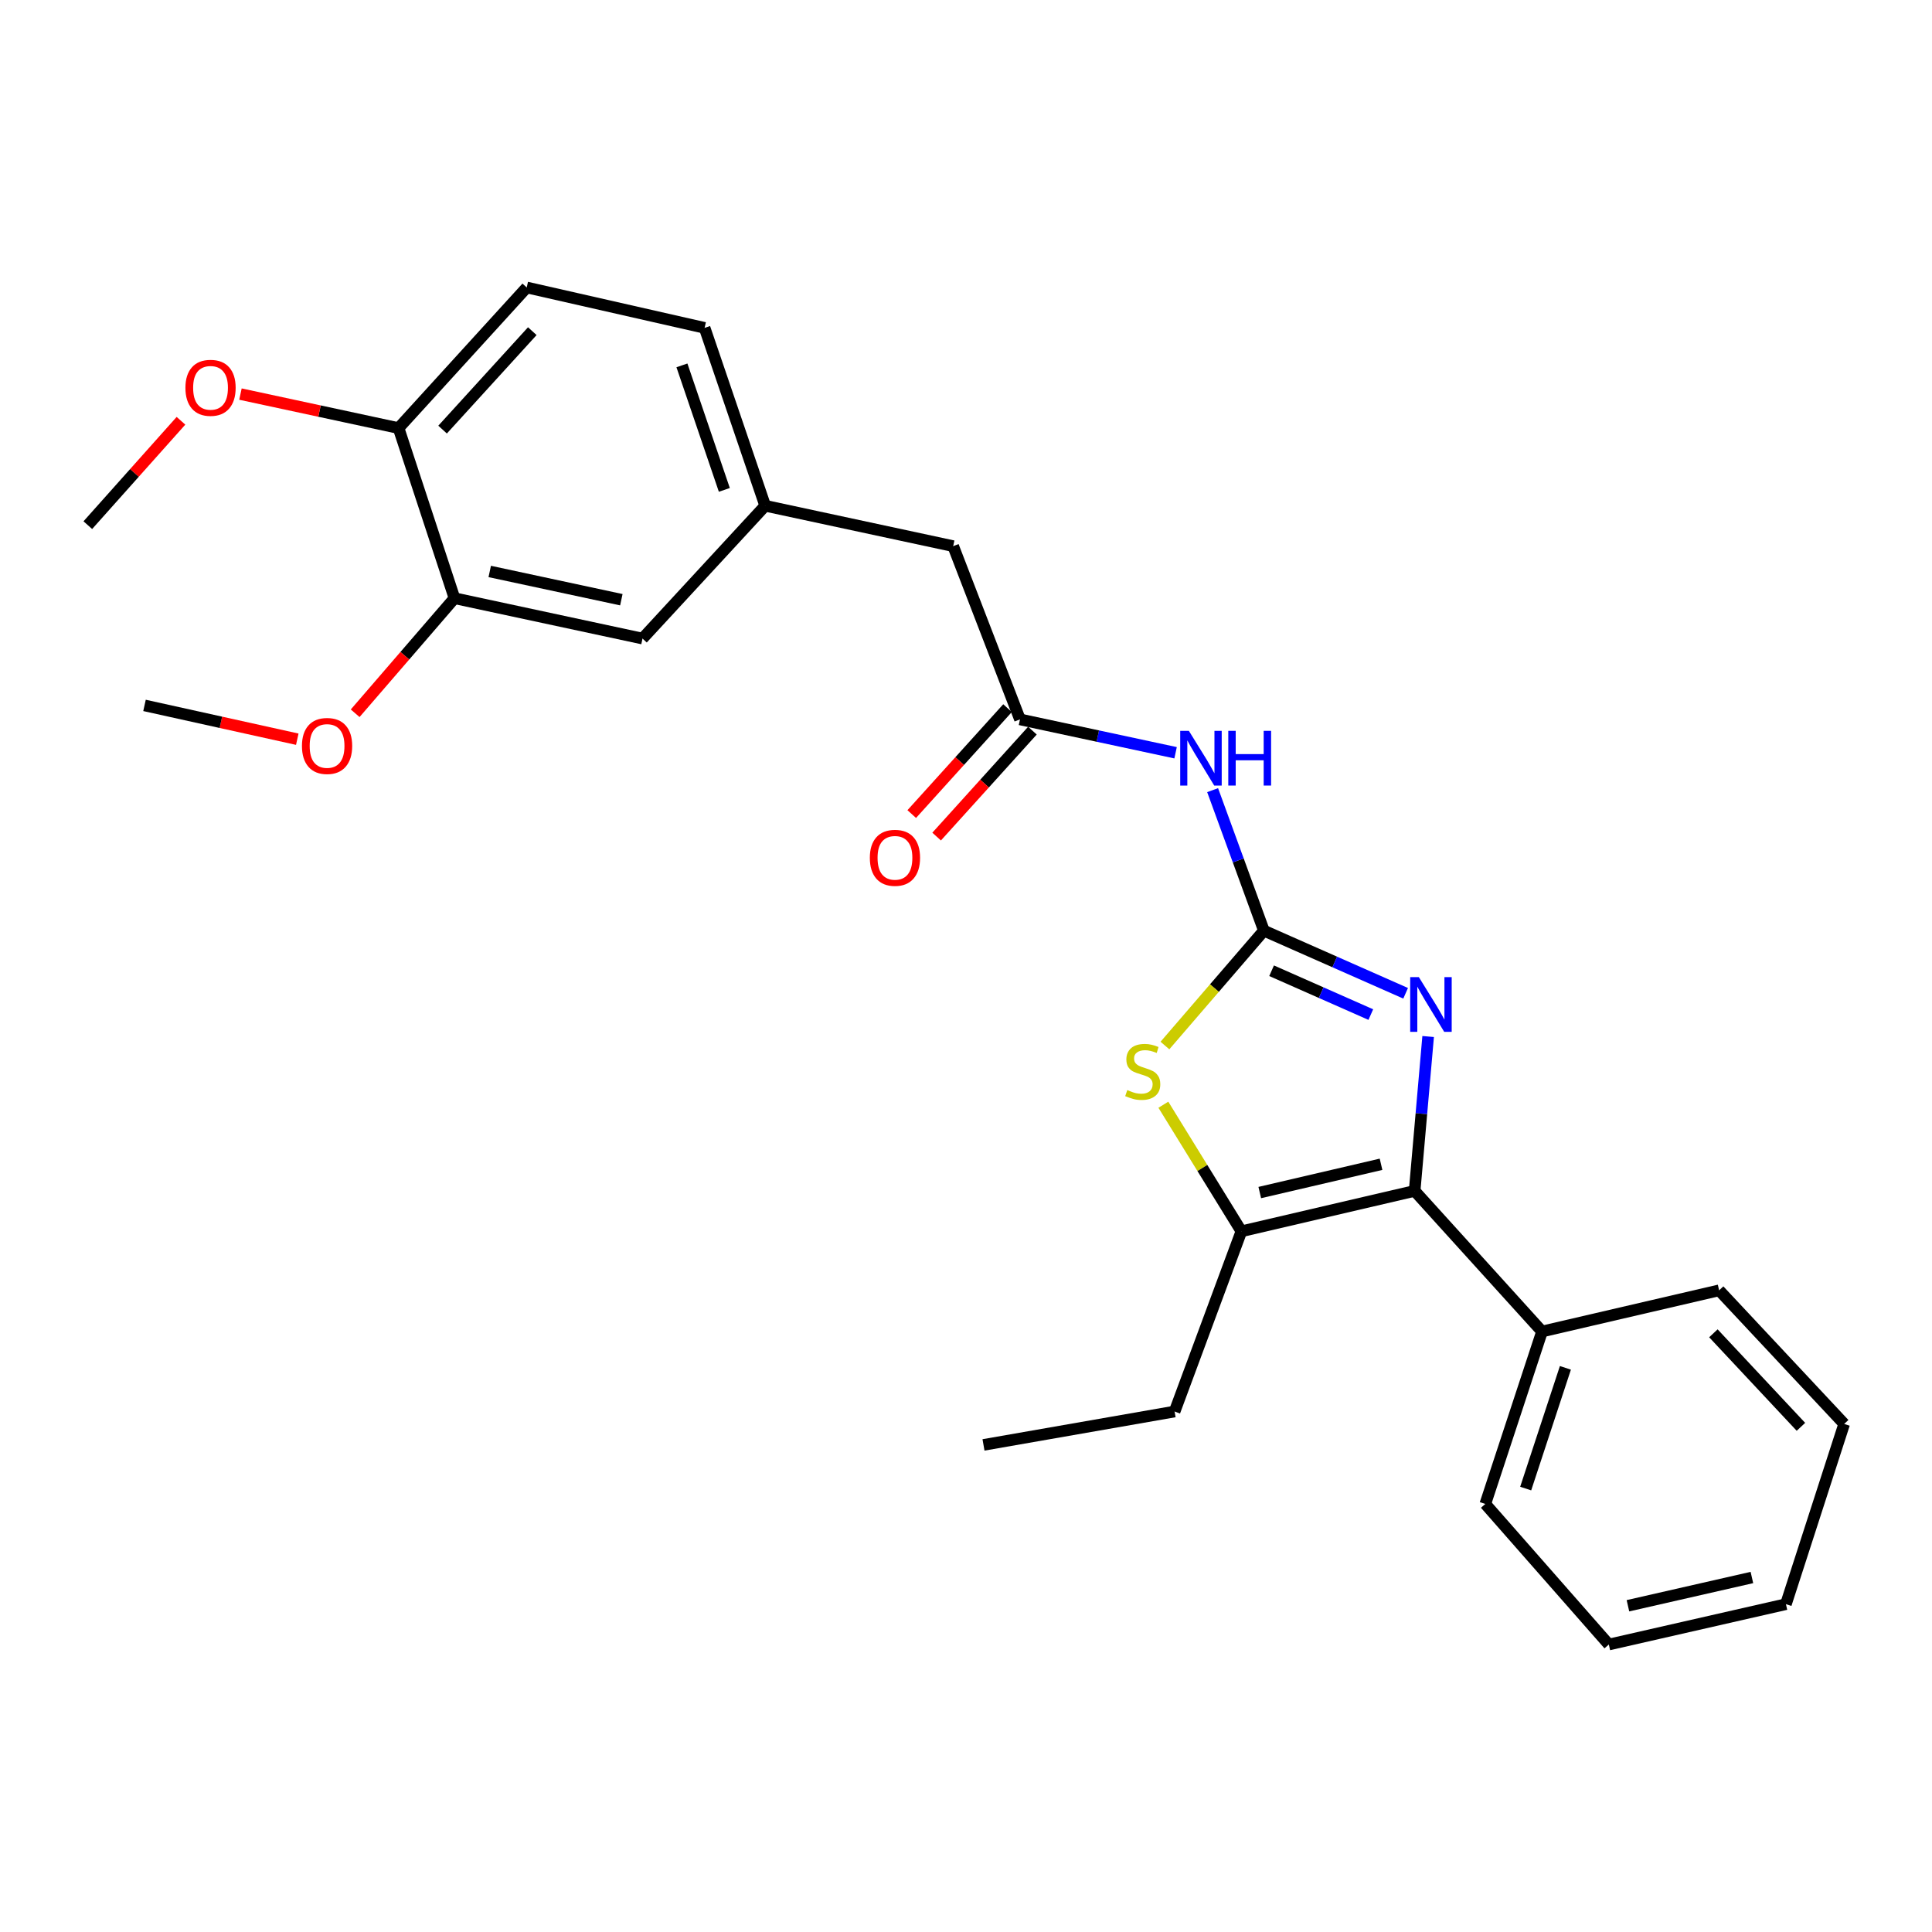 <?xml version='1.0' encoding='iso-8859-1'?>
<svg version='1.1' baseProfile='full'
              xmlns='http://www.w3.org/2000/svg'
                      xmlns:rdkit='http://www.rdkit.org/xml'
                      xmlns:xlink='http://www.w3.org/1999/xlink'
                  xml:space='preserve'
width='1000px' height='1000px' viewBox='0 0 1000 1000'>
<!-- END OF HEADER -->
<rect style='opacity:1.0;fill:#FFFFFF;stroke:none' width='1000' height='1000' x='0' y='0'> </rect>
<path class='bond-0' d='M 654.191,481.705 L 690.872,497.915' style='fill:none;fill-rule:evenodd;stroke:#000000;stroke-width:6px;stroke-linecap:butt;stroke-linejoin:miter;stroke-opacity:1' />
<path class='bond-0' d='M 690.872,497.915 L 727.553,514.125' style='fill:none;fill-rule:evenodd;stroke:#0000FF;stroke-width:6px;stroke-linecap:butt;stroke-linejoin:miter;stroke-opacity:1' />
<path class='bond-0' d='M 658.175,502.455 L 683.852,513.801' style='fill:none;fill-rule:evenodd;stroke:#000000;stroke-width:6px;stroke-linecap:butt;stroke-linejoin:miter;stroke-opacity:1' />
<path class='bond-0' d='M 683.852,513.801 L 709.528,525.148' style='fill:none;fill-rule:evenodd;stroke:#0000FF;stroke-width:6px;stroke-linecap:butt;stroke-linejoin:miter;stroke-opacity:1' />
<path class='bond-2' d='M 654.191,481.705 L 628.578,511.434' style='fill:none;fill-rule:evenodd;stroke:#000000;stroke-width:6px;stroke-linecap:butt;stroke-linejoin:miter;stroke-opacity:1' />
<path class='bond-2' d='M 628.578,511.434 L 602.964,541.162' style='fill:none;fill-rule:evenodd;stroke:#CCCC00;stroke-width:6px;stroke-linecap:butt;stroke-linejoin:miter;stroke-opacity:1' />
<path class='bond-4' d='M 654.191,481.705 L 640.921,445.342' style='fill:none;fill-rule:evenodd;stroke:#000000;stroke-width:6px;stroke-linecap:butt;stroke-linejoin:miter;stroke-opacity:1' />
<path class='bond-4' d='M 640.921,445.342 L 627.65,408.978' style='fill:none;fill-rule:evenodd;stroke:#0000FF;stroke-width:6px;stroke-linecap:butt;stroke-linejoin:miter;stroke-opacity:1' />
<path class='bond-1' d='M 739.205,536.497 L 735.709,576.451' style='fill:none;fill-rule:evenodd;stroke:#0000FF;stroke-width:6px;stroke-linecap:butt;stroke-linejoin:miter;stroke-opacity:1' />
<path class='bond-1' d='M 735.709,576.451 L 732.213,616.406' style='fill:none;fill-rule:evenodd;stroke:#000000;stroke-width:6px;stroke-linecap:butt;stroke-linejoin:miter;stroke-opacity:1' />
<path class='bond-7' d='M 732.213,616.406 L 798.154,689.178' style='fill:none;fill-rule:evenodd;stroke:#000000;stroke-width:6px;stroke-linecap:butt;stroke-linejoin:miter;stroke-opacity:1' />
<path class='bond-26' d='M 732.213,616.406 L 642.545,637.315' style='fill:none;fill-rule:evenodd;stroke:#000000;stroke-width:6px;stroke-linecap:butt;stroke-linejoin:miter;stroke-opacity:1' />
<path class='bond-26' d='M 714.819,602.628 L 652.051,617.264' style='fill:none;fill-rule:evenodd;stroke:#000000;stroke-width:6px;stroke-linecap:butt;stroke-linejoin:miter;stroke-opacity:1' />
<path class='bond-3' d='M 602.155,571.801 L 622.35,604.558' style='fill:none;fill-rule:evenodd;stroke:#CCCC00;stroke-width:6px;stroke-linecap:butt;stroke-linejoin:miter;stroke-opacity:1' />
<path class='bond-3' d='M 622.35,604.558 L 642.545,637.315' style='fill:none;fill-rule:evenodd;stroke:#000000;stroke-width:6px;stroke-linecap:butt;stroke-linejoin:miter;stroke-opacity:1' />
<path class='bond-16' d='M 642.545,637.315 L 607.972,730.602' style='fill:none;fill-rule:evenodd;stroke:#000000;stroke-width:6px;stroke-linecap:butt;stroke-linejoin:miter;stroke-opacity:1' />
<path class='bond-5' d='M 608.481,389.626 L 568.212,380.989' style='fill:none;fill-rule:evenodd;stroke:#0000FF;stroke-width:6px;stroke-linecap:butt;stroke-linejoin:miter;stroke-opacity:1' />
<path class='bond-5' d='M 568.212,380.989 L 527.944,372.353' style='fill:none;fill-rule:evenodd;stroke:#000000;stroke-width:6px;stroke-linecap:butt;stroke-linejoin:miter;stroke-opacity:1' />
<path class='bond-10' d='M 521.502,366.529 L 496.71,393.946' style='fill:none;fill-rule:evenodd;stroke:#000000;stroke-width:6px;stroke-linecap:butt;stroke-linejoin:miter;stroke-opacity:1' />
<path class='bond-10' d='M 496.71,393.946 L 471.917,421.363' style='fill:none;fill-rule:evenodd;stroke:#FF0000;stroke-width:6px;stroke-linecap:butt;stroke-linejoin:miter;stroke-opacity:1' />
<path class='bond-10' d='M 534.385,378.178 L 509.592,405.595' style='fill:none;fill-rule:evenodd;stroke:#000000;stroke-width:6px;stroke-linecap:butt;stroke-linejoin:miter;stroke-opacity:1' />
<path class='bond-10' d='M 509.592,405.595 L 484.799,433.012' style='fill:none;fill-rule:evenodd;stroke:#FF0000;stroke-width:6px;stroke-linecap:butt;stroke-linejoin:miter;stroke-opacity:1' />
<path class='bond-12' d='M 527.944,372.353 L 493.371,282.685' style='fill:none;fill-rule:evenodd;stroke:#000000;stroke-width:6px;stroke-linecap:butt;stroke-linejoin:miter;stroke-opacity:1' />
<path class='bond-6' d='M 235.241,309.635 L 332.561,330.525' style='fill:none;fill-rule:evenodd;stroke:#000000;stroke-width:6px;stroke-linecap:butt;stroke-linejoin:miter;stroke-opacity:1' />
<path class='bond-6' d='M 253.484,295.787 L 321.608,310.41' style='fill:none;fill-rule:evenodd;stroke:#000000;stroke-width:6px;stroke-linecap:butt;stroke-linejoin:miter;stroke-opacity:1' />
<path class='bond-15' d='M 235.241,309.635 L 209.536,339.409' style='fill:none;fill-rule:evenodd;stroke:#000000;stroke-width:6px;stroke-linecap:butt;stroke-linejoin:miter;stroke-opacity:1' />
<path class='bond-15' d='M 209.536,339.409 L 183.831,369.183' style='fill:none;fill-rule:evenodd;stroke:#FF0000;stroke-width:6px;stroke-linecap:butt;stroke-linejoin:miter;stroke-opacity:1' />
<path class='bond-28' d='M 235.241,309.635 L 206.294,221.578' style='fill:none;fill-rule:evenodd;stroke:#000000;stroke-width:6px;stroke-linecap:butt;stroke-linejoin:miter;stroke-opacity:1' />
<path class='bond-18' d='M 798.154,689.178 L 768.792,778.441' style='fill:none;fill-rule:evenodd;stroke:#000000;stroke-width:6px;stroke-linecap:butt;stroke-linejoin:miter;stroke-opacity:1' />
<path class='bond-18' d='M 810.249,707.995 L 789.695,770.479' style='fill:none;fill-rule:evenodd;stroke:#000000;stroke-width:6px;stroke-linecap:butt;stroke-linejoin:miter;stroke-opacity:1' />
<path class='bond-19' d='M 798.154,689.178 L 889.82,667.873' style='fill:none;fill-rule:evenodd;stroke:#000000;stroke-width:6px;stroke-linecap:butt;stroke-linejoin:miter;stroke-opacity:1' />
<path class='bond-8' d='M 206.294,221.578 L 272.631,148.795' style='fill:none;fill-rule:evenodd;stroke:#000000;stroke-width:6px;stroke-linecap:butt;stroke-linejoin:miter;stroke-opacity:1' />
<path class='bond-8' d='M 229.081,222.36 L 275.517,171.412' style='fill:none;fill-rule:evenodd;stroke:#000000;stroke-width:6px;stroke-linecap:butt;stroke-linejoin:miter;stroke-opacity:1' />
<path class='bond-17' d='M 206.294,221.578 L 165.378,212.779' style='fill:none;fill-rule:evenodd;stroke:#000000;stroke-width:6px;stroke-linecap:butt;stroke-linejoin:miter;stroke-opacity:1' />
<path class='bond-17' d='M 165.378,212.779 L 124.463,203.98' style='fill:none;fill-rule:evenodd;stroke:#FF0000;stroke-width:6px;stroke-linecap:butt;stroke-linejoin:miter;stroke-opacity:1' />
<path class='bond-9' d='M 332.561,330.525 L 396.061,261.776' style='fill:none;fill-rule:evenodd;stroke:#000000;stroke-width:6px;stroke-linecap:butt;stroke-linejoin:miter;stroke-opacity:1' />
<path class='bond-11' d='M 396.061,261.776 L 493.371,282.685' style='fill:none;fill-rule:evenodd;stroke:#000000;stroke-width:6px;stroke-linecap:butt;stroke-linejoin:miter;stroke-opacity:1' />
<path class='bond-14' d='M 396.061,261.776 L 364.702,169.705' style='fill:none;fill-rule:evenodd;stroke:#000000;stroke-width:6px;stroke-linecap:butt;stroke-linejoin:miter;stroke-opacity:1' />
<path class='bond-14' d='M 374.916,253.565 L 352.965,189.115' style='fill:none;fill-rule:evenodd;stroke:#000000;stroke-width:6px;stroke-linecap:butt;stroke-linejoin:miter;stroke-opacity:1' />
<path class='bond-13' d='M 272.631,148.795 L 364.702,169.705' style='fill:none;fill-rule:evenodd;stroke:#000000;stroke-width:6px;stroke-linecap:butt;stroke-linejoin:miter;stroke-opacity:1' />
<path class='bond-20' d='M 153.87,382.614 L 114.334,373.865' style='fill:none;fill-rule:evenodd;stroke:#FF0000;stroke-width:6px;stroke-linecap:butt;stroke-linejoin:miter;stroke-opacity:1' />
<path class='bond-20' d='M 114.334,373.865 L 74.797,365.117' style='fill:none;fill-rule:evenodd;stroke:#000000;stroke-width:6px;stroke-linecap:butt;stroke-linejoin:miter;stroke-opacity:1' />
<path class='bond-22' d='M 607.972,730.602 L 509.06,747.883' style='fill:none;fill-rule:evenodd;stroke:#000000;stroke-width:6px;stroke-linecap:butt;stroke-linejoin:miter;stroke-opacity:1' />
<path class='bond-21' d='M 93.672,217.794 L 69.564,244.807' style='fill:none;fill-rule:evenodd;stroke:#FF0000;stroke-width:6px;stroke-linecap:butt;stroke-linejoin:miter;stroke-opacity:1' />
<path class='bond-21' d='M 69.564,244.807 L 45.455,271.82' style='fill:none;fill-rule:evenodd;stroke:#000000;stroke-width:6px;stroke-linecap:butt;stroke-linejoin:miter;stroke-opacity:1' />
<path class='bond-23' d='M 768.792,778.441 L 832.727,851.205' style='fill:none;fill-rule:evenodd;stroke:#000000;stroke-width:6px;stroke-linecap:butt;stroke-linejoin:miter;stroke-opacity:1' />
<path class='bond-24' d='M 889.82,667.873 L 954.545,737.028' style='fill:none;fill-rule:evenodd;stroke:#000000;stroke-width:6px;stroke-linecap:butt;stroke-linejoin:miter;stroke-opacity:1' />
<path class='bond-24' d='M 886.848,690.115 L 932.156,738.523' style='fill:none;fill-rule:evenodd;stroke:#000000;stroke-width:6px;stroke-linecap:butt;stroke-linejoin:miter;stroke-opacity:1' />
<path class='bond-27' d='M 832.727,851.205 L 924.392,830.314' style='fill:none;fill-rule:evenodd;stroke:#000000;stroke-width:6px;stroke-linecap:butt;stroke-linejoin:miter;stroke-opacity:1' />
<path class='bond-27' d='M 842.617,831.137 L 906.783,816.514' style='fill:none;fill-rule:evenodd;stroke:#000000;stroke-width:6px;stroke-linecap:butt;stroke-linejoin:miter;stroke-opacity:1' />
<path class='bond-25' d='M 954.545,737.028 L 924.392,830.314' style='fill:none;fill-rule:evenodd;stroke:#000000;stroke-width:6px;stroke-linecap:butt;stroke-linejoin:miter;stroke-opacity:1' />
<path  class='atom-1' d='M 734.396 505.756
L 743.676 520.756
Q 744.596 522.236, 746.076 524.916
Q 747.556 527.596, 747.636 527.756
L 747.636 505.756
L 751.396 505.756
L 751.396 534.076
L 747.516 534.076
L 737.556 517.676
Q 736.396 515.756, 735.156 513.556
Q 733.956 511.356, 733.596 510.676
L 733.596 534.076
L 729.916 534.076
L 729.916 505.756
L 734.396 505.756
' fill='#0000FF'/>
<path  class='atom-3' d='M 583.482 564.208
Q 583.802 564.328, 585.122 564.888
Q 586.442 565.448, 587.882 565.808
Q 589.362 566.128, 590.802 566.128
Q 593.482 566.128, 595.042 564.848
Q 596.602 563.528, 596.602 561.248
Q 596.602 559.688, 595.802 558.728
Q 595.042 557.768, 593.842 557.248
Q 592.642 556.728, 590.642 556.128
Q 588.122 555.368, 586.602 554.648
Q 585.122 553.928, 584.042 552.408
Q 583.002 550.888, 583.002 548.328
Q 583.002 544.768, 585.402 542.568
Q 587.842 540.368, 592.642 540.368
Q 595.922 540.368, 599.642 541.928
L 598.722 545.008
Q 595.322 543.608, 592.762 543.608
Q 590.002 543.608, 588.482 544.768
Q 586.962 545.888, 587.002 547.848
Q 587.002 549.368, 587.762 550.288
Q 588.562 551.208, 589.682 551.728
Q 590.842 552.248, 592.762 552.848
Q 595.322 553.648, 596.842 554.448
Q 598.362 555.248, 599.442 556.888
Q 600.562 558.488, 600.562 561.248
Q 600.562 565.168, 597.922 567.288
Q 595.322 569.368, 590.962 569.368
Q 588.442 569.368, 586.522 568.808
Q 584.642 568.288, 582.402 567.368
L 583.482 564.208
' fill='#CCCC00'/>
<path  class='atom-5' d='M 615.356 378.283
L 624.636 393.283
Q 625.556 394.763, 627.036 397.443
Q 628.516 400.123, 628.596 400.283
L 628.596 378.283
L 632.356 378.283
L 632.356 406.603
L 628.476 406.603
L 618.516 390.203
Q 617.356 388.283, 616.116 386.083
Q 614.916 383.883, 614.556 383.203
L 614.556 406.603
L 610.876 406.603
L 610.876 378.283
L 615.356 378.283
' fill='#0000FF'/>
<path  class='atom-5' d='M 635.756 378.283
L 639.596 378.283
L 639.596 390.323
L 654.076 390.323
L 654.076 378.283
L 657.916 378.283
L 657.916 406.603
L 654.076 406.603
L 654.076 393.523
L 639.596 393.523
L 639.596 406.603
L 635.756 406.603
L 635.756 378.283
' fill='#0000FF'/>
<path  class='atom-11' d='M 450.228 444
Q 450.228 437.2, 453.588 433.4
Q 456.948 429.6, 463.228 429.6
Q 469.508 429.6, 472.868 433.4
Q 476.228 437.2, 476.228 444
Q 476.228 450.88, 472.828 454.8
Q 469.428 458.68, 463.228 458.68
Q 456.988 458.68, 453.588 454.8
Q 450.228 450.92, 450.228 444
M 463.228 455.48
Q 467.548 455.48, 469.868 452.6
Q 472.228 449.68, 472.228 444
Q 472.228 438.44, 469.868 435.64
Q 467.548 432.8, 463.228 432.8
Q 458.908 432.8, 456.548 435.6
Q 454.228 438.4, 454.228 444
Q 454.228 449.72, 456.548 452.6
Q 458.908 455.48, 463.228 455.48
' fill='#FF0000'/>
<path  class='atom-16' d='M 156.29 386.106
Q 156.29 379.306, 159.65 375.506
Q 163.01 371.706, 169.29 371.706
Q 175.57 371.706, 178.93 375.506
Q 182.29 379.306, 182.29 386.106
Q 182.29 392.986, 178.89 396.906
Q 175.49 400.786, 169.29 400.786
Q 163.05 400.786, 159.65 396.906
Q 156.29 393.026, 156.29 386.106
M 169.29 397.586
Q 173.61 397.586, 175.93 394.706
Q 178.29 391.786, 178.29 386.106
Q 178.29 380.546, 175.93 377.746
Q 173.61 374.906, 169.29 374.906
Q 164.97 374.906, 162.61 377.706
Q 160.29 380.506, 160.29 386.106
Q 160.29 391.826, 162.61 394.706
Q 164.97 397.586, 169.29 397.586
' fill='#FF0000'/>
<path  class='atom-18' d='M 95.974 200.729
Q 95.974 193.929, 99.334 190.129
Q 102.694 186.329, 108.974 186.329
Q 115.254 186.329, 118.614 190.129
Q 121.974 193.929, 121.974 200.729
Q 121.974 207.609, 118.574 211.529
Q 115.174 215.409, 108.974 215.409
Q 102.734 215.409, 99.334 211.529
Q 95.974 207.649, 95.974 200.729
M 108.974 212.209
Q 113.294 212.209, 115.614 209.329
Q 117.974 206.409, 117.974 200.729
Q 117.974 195.169, 115.614 192.369
Q 113.294 189.529, 108.974 189.529
Q 104.654 189.529, 102.294 192.329
Q 99.974 195.129, 99.974 200.729
Q 99.974 206.449, 102.294 209.329
Q 104.654 212.209, 108.974 212.209
' fill='#FF0000'/>
</svg>
